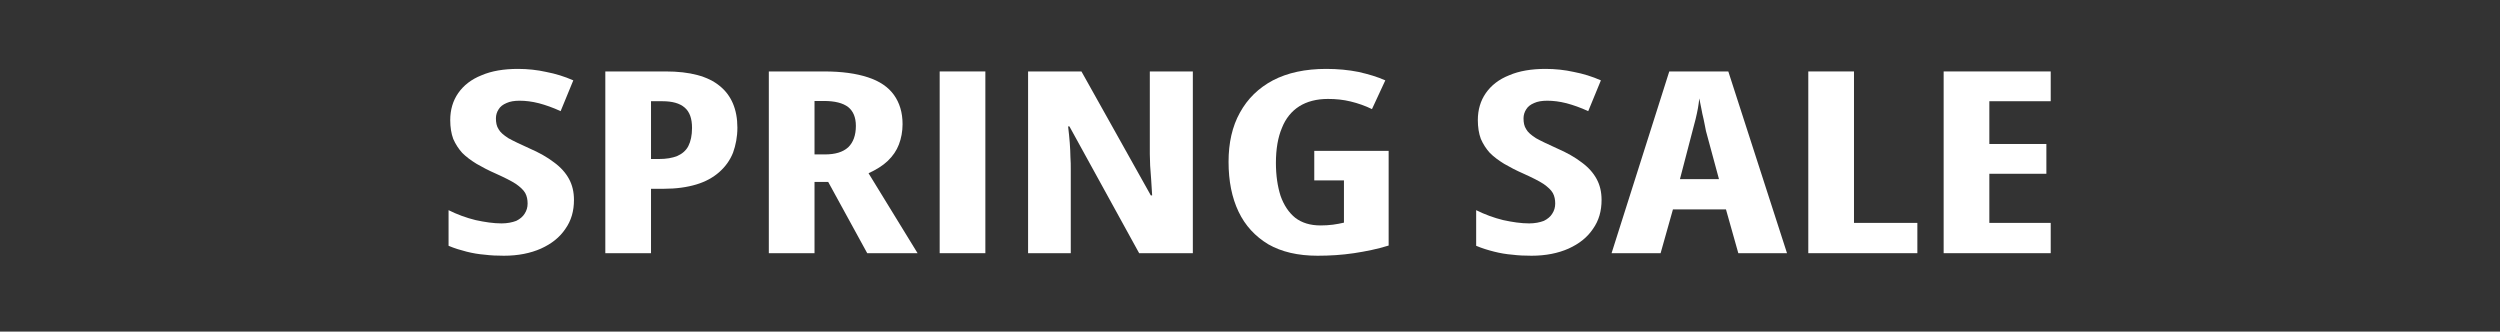 <svg style="fill-rule:evenodd;clip-rule:evenodd;stroke-linejoin:round;stroke-miterlimit:2;" xml:space="preserve" xmlns:xlink="http://www.w3.org/1999/xlink" xmlns="http://www.w3.org/2000/svg" version="1.1" viewBox="0 0 196 26" height="100%" width="100%">
    <rect x="0" y="0" width="196" height="26" fill="#333333" stroke="none"/>
    <g>
        <g transform="matrix(2.179,0,0,1.663,-56.536,63.382)">
            <g transform="matrix(12,0,0,12,41.701,-26.177)">
                <path style="fill:white;fill-rule:nonzero;" d="M0.408,-0.209C0.408,-0.166 0.4,-0.128 0.382,-0.095C0.365,-0.062 0.341,-0.037 0.309,-0.018C0.278,0 0.241,0.01 0.198,0.01C0.178,0.01 0.159,0.009 0.141,0.006C0.122,0.004 0.104,-0 0.086,-0.006C0.068,-0.012 0.05,-0.019 0.032,-0.029L0.032,-0.169C0.058,-0.152 0.085,-0.139 0.113,-0.13C0.141,-0.122 0.167,-0.117 0.191,-0.117C0.208,-0.117 0.223,-0.121 0.235,-0.127C0.246,-0.134 0.255,-0.144 0.26,-0.155C0.266,-0.167 0.269,-0.18 0.269,-0.195C0.269,-0.21 0.267,-0.224 0.262,-0.236C0.257,-0.248 0.247,-0.26 0.234,-0.272C0.22,-0.284 0.2,-0.297 0.173,-0.313C0.152,-0.325 0.133,-0.338 0.116,-0.351C0.1,-0.364 0.085,-0.378 0.073,-0.394C0.062,-0.41 0.053,-0.428 0.046,-0.449C0.04,-0.47 0.037,-0.495 0.037,-0.523C0.037,-0.563 0.045,-0.599 0.061,-0.629C0.077,-0.659 0.1,-0.683 0.131,-0.699C0.161,-0.716 0.198,-0.724 0.24,-0.724C0.269,-0.724 0.298,-0.72 0.325,-0.712C0.353,-0.705 0.38,-0.694 0.406,-0.679L0.368,-0.558C0.345,-0.572 0.323,-0.582 0.303,-0.589C0.282,-0.596 0.263,-0.599 0.245,-0.599C0.229,-0.599 0.216,-0.596 0.206,-0.59C0.195,-0.584 0.187,-0.576 0.182,-0.565C0.177,-0.555 0.174,-0.543 0.174,-0.53C0.174,-0.513 0.176,-0.499 0.182,-0.487C0.187,-0.475 0.197,-0.464 0.211,-0.452C0.226,-0.441 0.247,-0.428 0.274,-0.412C0.304,-0.395 0.328,-0.377 0.348,-0.357C0.368,-0.338 0.383,-0.316 0.393,-0.292C0.403,-0.268 0.408,-0.241 0.408,-0.209Z"></path>
            </g>
            <g transform="matrix(12,0,0,12,46.957,-26.177)">
                <path style="fill:white;fill-rule:nonzero;" d="M0.245,-0.714C0.318,-0.714 0.372,-0.695 0.407,-0.657C0.442,-0.62 0.46,-0.565 0.46,-0.493C0.46,-0.457 0.455,-0.424 0.447,-0.395C0.438,-0.365 0.424,-0.34 0.406,-0.319C0.388,-0.298 0.365,-0.281 0.337,-0.27C0.309,-0.259 0.277,-0.253 0.239,-0.253L0.201,-0.253L0.201,-0L0.064,-0L0.064,-0.714L0.245,-0.714ZM0.235,-0.597L0.201,-0.597L0.201,-0.37L0.225,-0.37C0.247,-0.37 0.265,-0.374 0.28,-0.382C0.294,-0.39 0.306,-0.403 0.313,-0.421C0.32,-0.439 0.324,-0.463 0.324,-0.492C0.324,-0.529 0.317,-0.555 0.302,-0.572C0.287,-0.589 0.265,-0.597 0.235,-0.597Z"></path>
            </g>
            <g transform="matrix(12,0,0,12,52.84,-26.177)">
                <path style="fill:white;fill-rule:nonzero;" d="M0.23,-0.714C0.283,-0.714 0.326,-0.706 0.361,-0.691C0.396,-0.676 0.422,-0.653 0.439,-0.622C0.456,-0.591 0.465,-0.553 0.465,-0.507C0.465,-0.478 0.461,-0.451 0.454,-0.427C0.447,-0.403 0.436,-0.382 0.421,-0.363C0.406,-0.344 0.386,-0.328 0.363,-0.314L0.51,-0L0.359,-0L0.242,-0.28L0.201,-0.28L0.201,-0L0.064,-0L0.064,-0.714L0.23,-0.714ZM0.229,-0.598L0.201,-0.598L0.201,-0.388L0.232,-0.388C0.263,-0.388 0.286,-0.397 0.302,-0.416C0.317,-0.435 0.325,-0.463 0.325,-0.5C0.325,-0.534 0.317,-0.558 0.302,-0.574C0.286,-0.59 0.262,-0.598 0.229,-0.598Z"></path>
            </g>
            <g transform="matrix(12,0,0,12,58.987,-26.177)">
                <rect style="fill:white;fill-rule:nonzero;" height="0.714" width="0.137" y="-0.714" x="0.064"></rect>
            </g>
            <g transform="matrix(12,0,0,12,62.168,-26.177)">
                <path style="fill:white;fill-rule:nonzero;" d="M0.558,-0L0.397,-0L0.188,-0.498L0.184,-0.498C0.186,-0.475 0.188,-0.453 0.189,-0.433C0.19,-0.413 0.191,-0.394 0.191,-0.377C0.192,-0.36 0.192,-0.345 0.192,-0.331L0.192,-0L0.064,-0L0.064,-0.714L0.224,-0.714L0.432,-0.227L0.436,-0.227C0.435,-0.25 0.434,-0.27 0.433,-0.29C0.432,-0.309 0.431,-0.327 0.43,-0.344C0.43,-0.36 0.429,-0.375 0.429,-0.389L0.429,-0.714L0.558,-0.714L0.558,-0Z"></path>
            </g>
            <g transform="matrix(12,0,0,12,69.633,-26.177)">
                <path style="fill:white;fill-rule:nonzero;" d="M0.3,-0.402L0.523,-0.402L0.523,-0.03C0.489,-0.016 0.454,-0.007 0.419,-0C0.383,0.007 0.347,0.01 0.31,0.01C0.251,0.01 0.202,-0.005 0.162,-0.035C0.123,-0.066 0.093,-0.108 0.073,-0.163C0.053,-0.218 0.043,-0.283 0.043,-0.359C0.043,-0.433 0.054,-0.498 0.077,-0.552C0.1,-0.607 0.133,-0.649 0.176,-0.679C0.22,-0.709 0.273,-0.724 0.336,-0.724C0.37,-0.724 0.403,-0.72 0.433,-0.712C0.463,-0.703 0.489,-0.693 0.513,-0.679L0.473,-0.566C0.453,-0.579 0.431,-0.589 0.409,-0.596C0.387,-0.603 0.365,-0.606 0.341,-0.606C0.307,-0.606 0.278,-0.596 0.255,-0.577C0.232,-0.558 0.214,-0.529 0.203,-0.492C0.191,-0.455 0.185,-0.409 0.185,-0.355C0.185,-0.305 0.19,-0.262 0.199,-0.225C0.209,-0.188 0.224,-0.159 0.243,-0.139C0.263,-0.119 0.288,-0.109 0.319,-0.109C0.332,-0.109 0.344,-0.11 0.356,-0.112C0.368,-0.114 0.379,-0.117 0.389,-0.12L0.389,-0.286L0.3,-0.286L0.3,-0.402Z"></path>
            </g>
            <g transform="matrix(12,0,0,12,76.524,-26.177)">
            </g>
            <g transform="matrix(12,0,0,12,78.674,-26.177)">
                <path style="fill:white;fill-rule:nonzero;" d="M0.408,-0.209C0.408,-0.166 0.4,-0.128 0.382,-0.095C0.365,-0.062 0.341,-0.037 0.309,-0.018C0.278,0 0.241,0.01 0.198,0.01C0.178,0.01 0.159,0.009 0.141,0.006C0.122,0.004 0.104,-0 0.086,-0.006C0.068,-0.012 0.05,-0.019 0.032,-0.029L0.032,-0.169C0.058,-0.152 0.085,-0.139 0.113,-0.13C0.141,-0.122 0.167,-0.117 0.191,-0.117C0.208,-0.117 0.223,-0.121 0.235,-0.127C0.246,-0.134 0.255,-0.144 0.26,-0.155C0.266,-0.167 0.269,-0.18 0.269,-0.195C0.269,-0.21 0.267,-0.224 0.262,-0.236C0.257,-0.248 0.247,-0.26 0.234,-0.272C0.22,-0.284 0.2,-0.297 0.173,-0.313C0.152,-0.325 0.133,-0.338 0.116,-0.351C0.1,-0.364 0.085,-0.378 0.073,-0.394C0.062,-0.41 0.053,-0.428 0.046,-0.449C0.04,-0.47 0.037,-0.495 0.037,-0.523C0.037,-0.563 0.045,-0.599 0.061,-0.629C0.077,-0.659 0.1,-0.683 0.131,-0.699C0.161,-0.716 0.198,-0.724 0.24,-0.724C0.269,-0.724 0.298,-0.72 0.325,-0.712C0.353,-0.705 0.38,-0.694 0.406,-0.679L0.368,-0.558C0.345,-0.572 0.323,-0.582 0.303,-0.589C0.282,-0.596 0.263,-0.599 0.245,-0.599C0.229,-0.599 0.216,-0.596 0.206,-0.59C0.195,-0.584 0.187,-0.576 0.182,-0.565C0.177,-0.555 0.174,-0.543 0.174,-0.53C0.174,-0.513 0.176,-0.499 0.182,-0.487C0.187,-0.475 0.197,-0.464 0.211,-0.452C0.226,-0.441 0.247,-0.428 0.274,-0.412C0.304,-0.395 0.328,-0.377 0.348,-0.357C0.368,-0.338 0.383,-0.316 0.393,-0.292C0.403,-0.268 0.408,-0.241 0.408,-0.209Z"></path>
            </g>
            <g transform="matrix(12,0,0,12,83.93,-26.177)">
                <path style="fill:white;fill-rule:nonzero;" d="M0.38,-0L0.343,-0.172L0.184,-0.172L0.147,-0L0,-0L0.173,-0.714L0.35,-0.714L0.526,-0L0.38,-0ZM0.322,-0.291L0.283,-0.48C0.281,-0.496 0.278,-0.511 0.276,-0.526C0.273,-0.541 0.271,-0.555 0.269,-0.569C0.267,-0.583 0.265,-0.596 0.263,-0.608C0.262,-0.597 0.261,-0.584 0.259,-0.57C0.257,-0.557 0.255,-0.542 0.252,-0.527C0.249,-0.512 0.246,-0.497 0.243,-0.482L0.205,-0.291L0.322,-0.291Z"></path>
            </g>
            <g transform="matrix(12,0,0,12,90.24,-26.177)">
                <path style="fill:white;fill-rule:nonzero;" d="M0.064,-0L0.064,-0.714L0.201,-0.714L0.201,-0.119L0.391,-0.119L0.391,-0L0.064,-0Z"></path>
            </g>
            <g transform="matrix(12,0,0,12,95.11,-26.177)">
                <path style="fill:white;fill-rule:nonzero;" d="M0.385,-0L0.064,-0L0.064,-0.714L0.385,-0.714L0.385,-0.597L0.201,-0.597L0.201,-0.429L0.372,-0.429L0.372,-0.312L0.201,-0.312L0.201,-0.119L0.385,-0.119L0.385,-0Z"></path>
            </g>
            <g transform="matrix(12,0,0,12,100.231,-26.177)">
            </g>
        </g>
    </g>
</svg>
